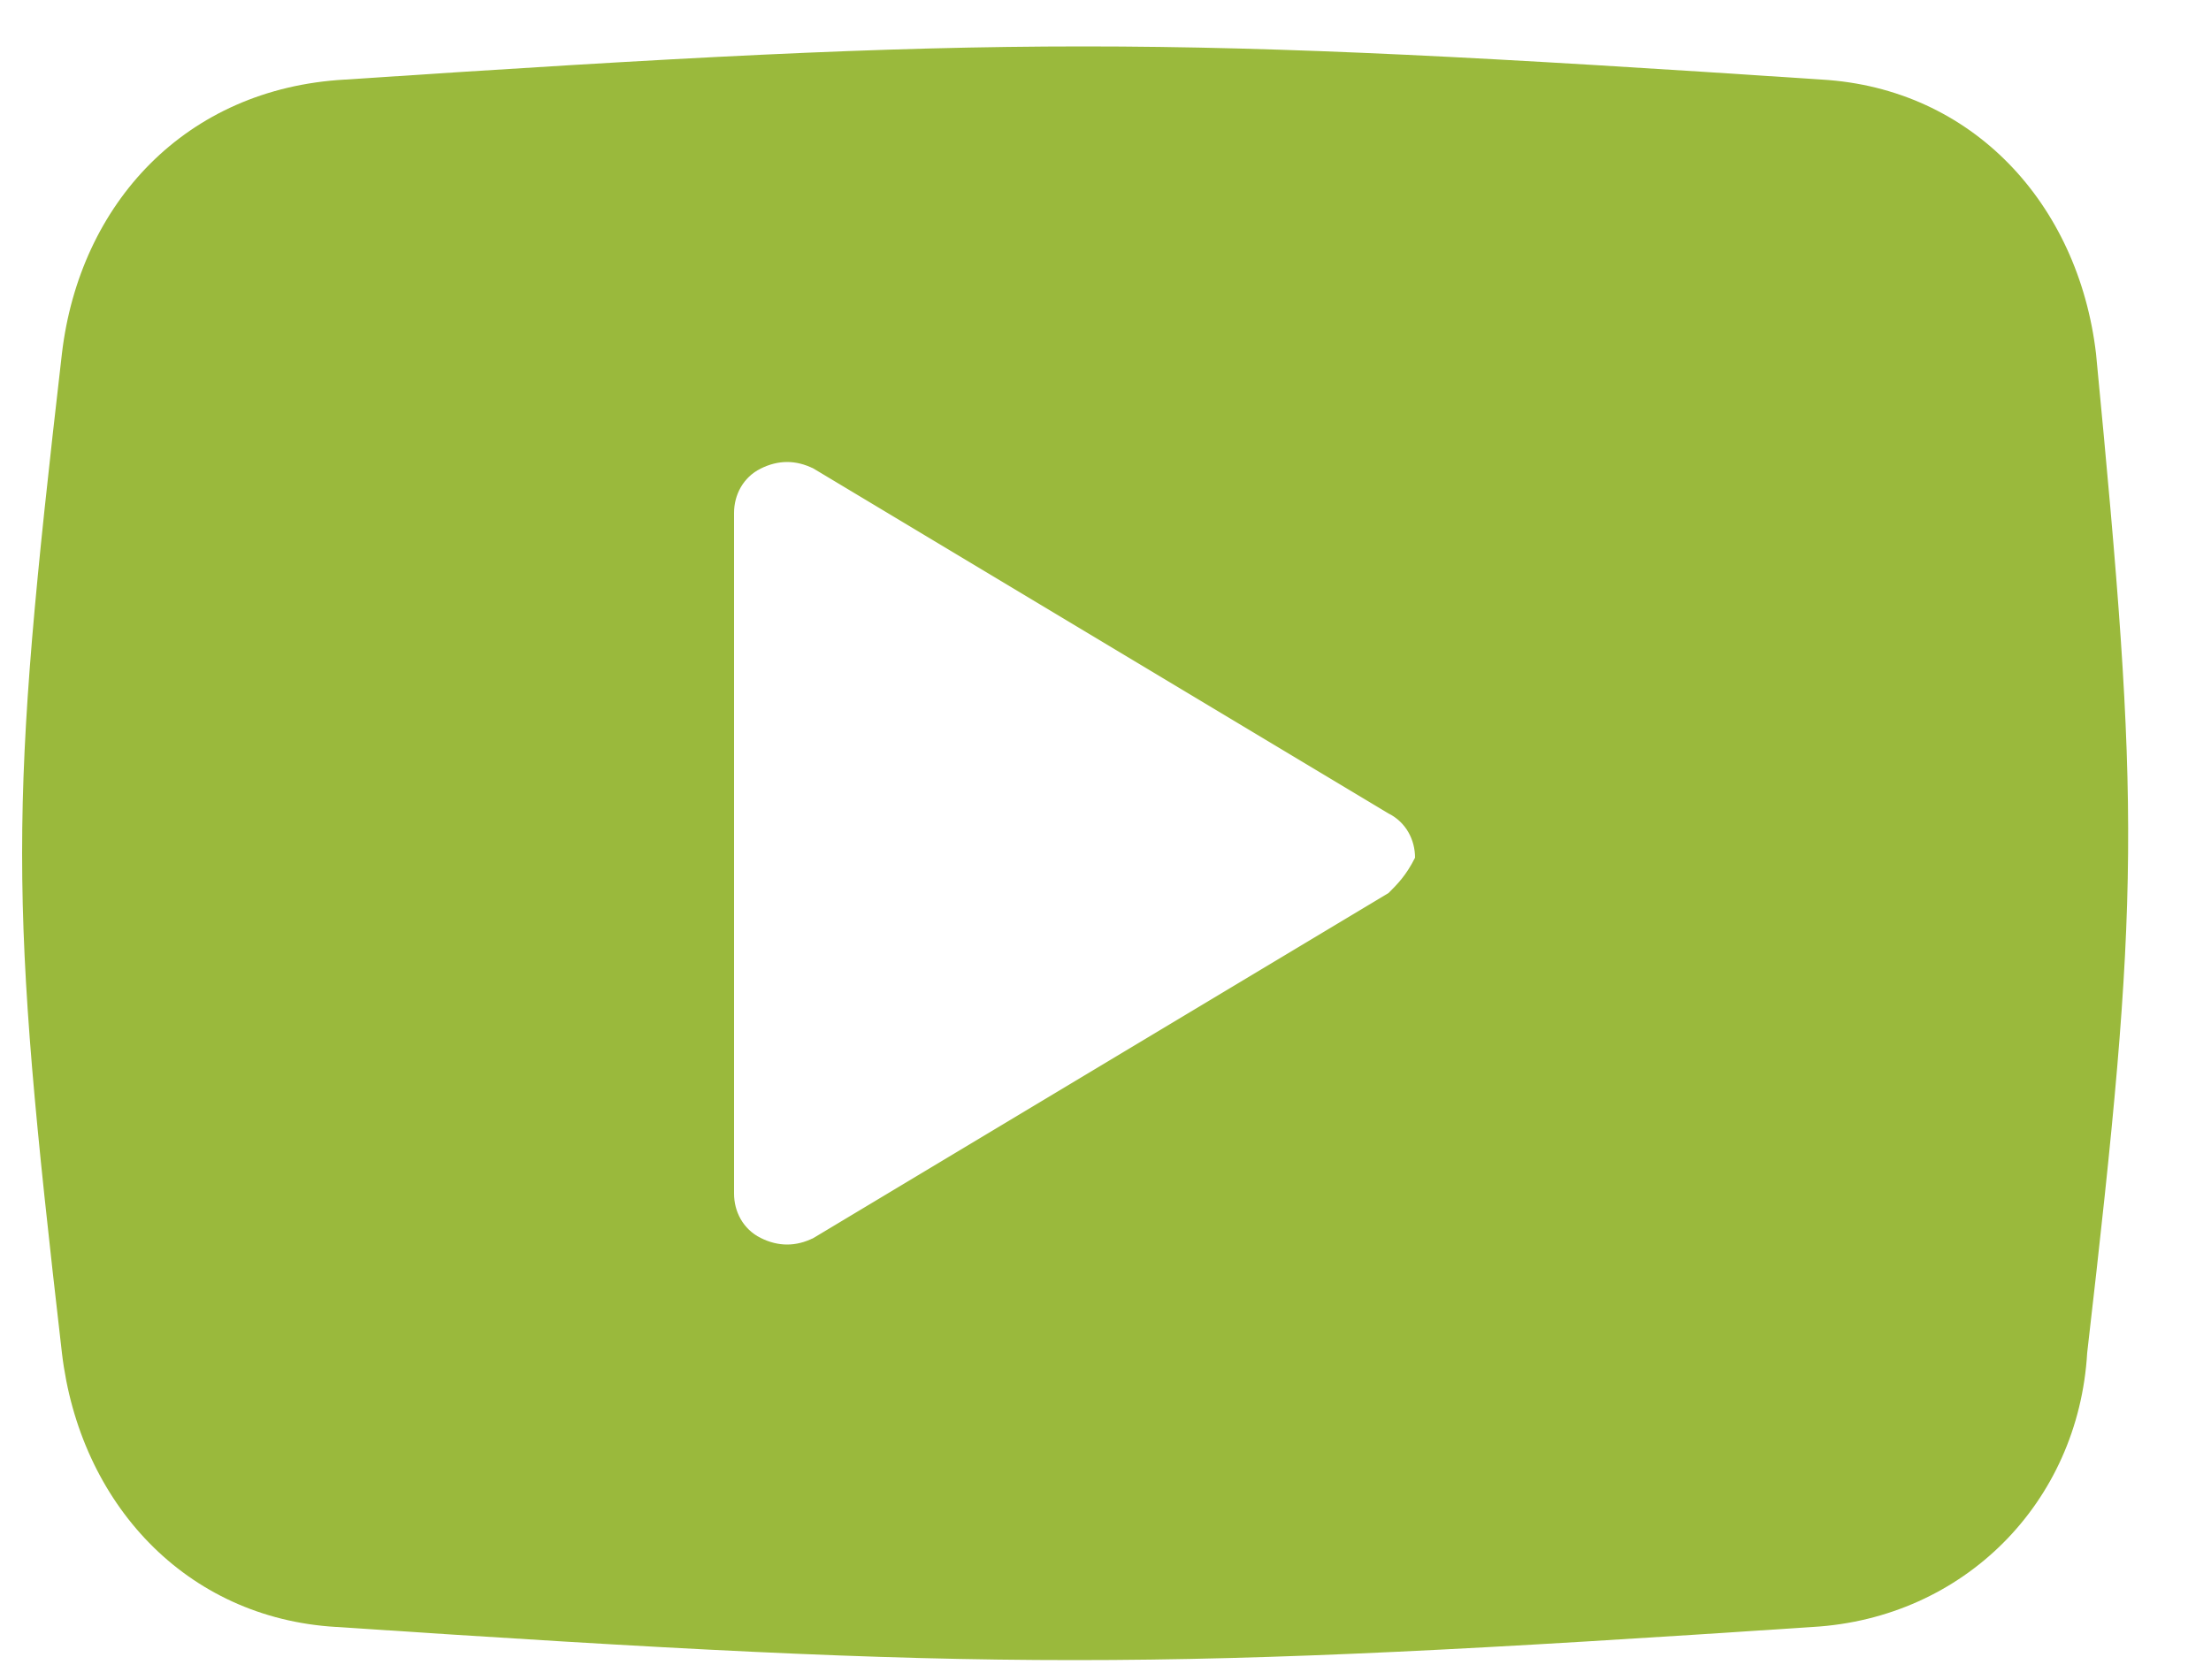 <?xml version="1.0" encoding="utf-8"?>
<!-- Generator: Adobe Illustrator 21.1.0, SVG Export Plug-In . SVG Version: 6.00 Build 0)  -->
<svg version="1.1" id="Layer_1" xmlns="http://www.w3.org/2000/svg" xmlns:xlink="http://www.w3.org/1999/xlink" x="0px" y="0px"
	 viewBox="0 0 25 19" style="enable-background:new 0 0 25 19;" xml:space="preserve">
<style type="text/css">
	.st0{fill:#9AB93C;}
</style>
<title>youtube</title>
<desc>Created with Sketch.</desc>
<path id="youtube" class="st0" d="M23.7,4c-0.2-1.7-1.4-3-3.1-3.1c-7.5-0.5-9.2-0.5-16.7,0C2.1,1,0.9,2.3,0.7,4
	c-0.6,5.2-0.6,6.1,0,11.3c0.2,1.7,1.4,3,3.1,3.1c7.5,0.5,9.2,0.5,16.7,0c1.7-0.1,3-1.4,3.1-3.1C24.2,10.1,24.2,9.2,23.7,4z
	 M15.7,10.1L9.2,14c-0.2,0.1-0.4,0.1-0.6,0c-0.2-0.1-0.3-0.3-0.3-0.5V5.8c0-0.2,0.1-0.4,0.3-0.5c0.2-0.1,0.4-0.1,0.6,0l6.5,3.9
	c0.2,0.1,0.3,0.3,0.3,0.5C15.9,9.9,15.8,10,15.7,10.1z"/>
</svg>
